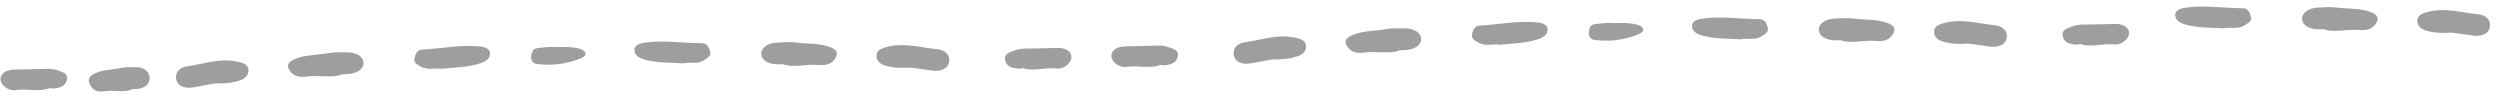 <?xml version="1.0" encoding="UTF-8"?> <svg xmlns="http://www.w3.org/2000/svg" width="226" height="9" viewBox="0 0 226 9" fill="none"><path d="M30.93 6.71C30.065 7.093 28.913 6.774 27.792 6.917C27.226 6.99 26.641 6.978 26.24 6.451C25.815 5.893 26.087 5.584 26.641 5.346C27.599 4.933 28.667 4.996 29.678 4.804C30.213 4.703 30.782 4.74 31.336 4.732C32.221 4.717 32.864 5.133 32.861 5.702C32.858 6.268 32.233 6.677 31.334 6.701C31.277 6.703 31.221 6.704 30.93 6.71Z" fill="#9E9E9E"></path><path d="M11.976 8.052C11.281 8.431 10.352 8.107 9.448 8.245C8.993 8.315 8.521 8.3 8.196 7.772C7.851 7.212 8.068 6.905 8.513 6.669C9.284 6.26 10.145 6.328 10.959 6.141C11.39 6.042 11.849 6.082 12.295 6.075C13.009 6.065 13.529 6.483 13.529 7.053C13.529 7.618 13.027 8.024 12.302 8.045C12.257 8.046 12.211 8.047 11.976 8.052Z" fill="#9E9E9E"></path><path d="M19.422 7.541C18.826 7.65 18.226 7.745 17.635 7.873C16.776 8.059 16.088 7.835 15.939 7.205C15.78 6.534 16.267 6.087 16.921 5.995C18.507 5.771 20.064 5.174 21.726 5.634C22.158 5.754 22.431 5.923 22.459 6.312C22.489 6.737 22.221 7.05 21.805 7.215C21.052 7.514 20.24 7.555 19.422 7.541Z" fill="#9E9E9E"></path><path d="M39.966 6.219C39.323 6.107 38.661 6.404 38.006 5.999C37.675 5.795 37.386 5.657 37.462 5.299C37.538 4.938 37.67 4.505 38.179 4.481C39.84 4.4 41.486 4.05 43.153 4.179C43.607 4.214 44.292 4.289 44.3 4.837C44.307 5.293 43.912 5.575 43.307 5.758C42.203 6.091 41.084 6.094 39.966 6.219Z" fill="#9E9E9E"></path><path d="M4.494 7.965C3.533 8.35 2.447 7.975 1.384 8.151C0.78 8.25 0.077 7.686 0.048 7.195C0.018 6.684 0.514 6.313 1.263 6.293C2.236 6.269 3.21 6.262 4.182 6.22C4.558 6.204 4.918 6.249 5.249 6.374C5.621 6.514 6.116 6.619 6.061 7.11C6.01 7.578 5.706 7.873 5.147 7.954C4.954 7.982 4.774 8.047 4.494 7.965Z" fill="#9E9E9E"></path><path d="M49.754 4.233C50.518 4.31 51.442 4.149 52.344 4.389C52.613 4.461 52.838 4.576 52.918 4.776C53.02 5.032 52.653 5.211 52.526 5.263C51.241 5.784 49.878 5.97 48.486 5.773C48.191 5.731 47.981 5.426 48.025 5.07C48.066 4.73 48.131 4.421 48.575 4.353C48.918 4.3 49.267 4.281 49.754 4.233Z" fill="#9E9E9E"></path><path d="M126.536 4.54C125.672 4.922 124.52 4.603 123.399 4.747C122.833 4.819 122.248 4.807 121.847 4.28C121.422 3.722 121.694 3.414 122.247 3.175C123.206 2.762 124.274 2.825 125.285 2.634C125.82 2.532 126.389 2.57 126.943 2.561C127.828 2.547 128.471 2.962 128.468 3.531C128.465 4.097 127.84 4.506 126.94 4.531C126.884 4.532 126.828 4.533 126.536 4.54Z" fill="#9E9E9E"></path><path d="M115.029 5.37C114.432 5.48 113.832 5.574 113.241 5.702C112.383 5.888 111.695 5.664 111.546 5.034C111.386 4.363 111.874 3.916 112.527 3.824C114.114 3.6 115.671 3.003 117.332 3.463C117.765 3.583 118.038 3.752 118.065 4.141C118.095 4.566 117.828 4.879 117.412 5.044C116.659 5.343 115.847 5.384 115.029 5.37Z" fill="#9E9E9E"></path><path d="M135.572 4.048C134.929 3.936 134.268 4.233 133.613 3.829C133.282 3.624 132.993 3.486 133.069 3.128C133.145 2.768 133.277 2.334 133.785 2.31C135.446 2.23 137.092 1.879 138.76 2.008C139.214 2.043 139.898 2.119 139.907 2.666C139.913 3.122 139.519 3.405 138.914 3.587C137.81 3.921 136.691 3.923 135.572 4.048Z" fill="#9E9E9E"></path><path d="M104.914 5.867C103.953 6.251 102.868 5.876 101.805 6.052C101.2 6.152 100.497 5.587 100.468 5.097C100.438 4.585 100.934 4.214 101.683 4.195C102.656 4.17 103.63 4.163 104.602 4.121C104.978 4.105 105.338 4.151 105.669 4.276C106.041 4.416 106.536 4.52 106.481 5.012C106.43 5.479 106.126 5.775 105.567 5.856C105.374 5.883 105.194 5.948 104.914 5.867Z" fill="#9E9E9E"></path><path d="M145.36 2.062C146.125 2.14 147.049 1.978 147.951 2.218C148.22 2.29 148.444 2.405 148.524 2.605C148.627 2.861 148.259 3.04 148.132 3.092C146.847 3.614 145.484 3.799 144.093 3.602C143.798 3.56 143.588 3.255 143.631 2.899C143.673 2.559 143.737 2.25 144.182 2.182C144.525 2.129 144.874 2.11 145.36 2.062Z" fill="#9E9E9E"></path><path d="M70.792 5.805C71.673 6.148 72.809 5.778 73.936 5.87C74.504 5.916 75.088 5.878 75.465 5.333C75.864 4.757 75.579 4.461 75.015 4.248C74.038 3.878 72.975 3.99 71.956 3.844C71.417 3.767 70.85 3.831 70.296 3.847C69.412 3.873 68.788 4.317 68.817 4.886C68.846 5.451 69.489 5.831 70.388 5.815C70.445 5.814 70.501 5.812 70.792 5.805Z" fill="#9E9E9E"></path><path d="M82.326 6.112C82.926 6.194 83.53 6.261 84.126 6.363C84.993 6.51 85.67 6.254 85.79 5.619C85.918 4.941 85.411 4.516 84.754 4.454C83.159 4.303 81.576 3.777 79.938 4.312C79.512 4.451 79.246 4.632 79.237 5.022C79.226 5.448 79.507 5.748 79.93 5.894C80.696 6.159 81.509 6.163 82.326 6.112Z" fill="#9E9E9E"></path><path d="M61.743 5.725C62.38 5.583 63.055 5.85 63.691 5.416C64.012 5.197 64.294 5.046 64.203 4.692C64.11 4.335 63.959 3.908 63.449 3.907C61.786 3.902 60.126 3.627 58.466 3.831C58.014 3.887 57.334 3.993 57.351 4.541C57.364 4.996 57.772 5.261 58.384 5.416C59.502 5.699 60.62 5.65 61.743 5.725Z" fill="#9E9E9E"></path><path d="M92.452 6.15C93.43 6.49 94.497 6.067 95.567 6.194C96.175 6.266 96.853 5.67 96.859 5.179C96.866 4.666 96.354 4.318 95.604 4.333C94.631 4.352 93.658 4.389 92.685 4.392C92.309 4.393 91.951 4.455 91.626 4.595C91.261 4.751 90.771 4.879 90.848 5.367C90.921 5.832 91.238 6.113 91.799 6.168C91.994 6.187 92.176 6.244 92.452 6.15Z" fill="#9E9E9E"></path><path d="M166.399 3.635C167.28 3.978 168.416 3.607 169.543 3.699C170.111 3.746 170.696 3.707 171.072 3.163C171.471 2.586 171.186 2.29 170.622 2.077C169.646 1.708 168.582 1.82 167.563 1.674C167.024 1.597 166.457 1.66 165.903 1.677C165.019 1.703 164.395 2.147 164.424 2.716C164.453 3.28 165.096 3.66 165.995 3.644C166.052 3.643 166.108 3.642 166.399 3.635Z" fill="#9E9E9E"></path><path d="M177.933 3.942C178.534 4.024 179.138 4.091 179.734 4.192C180.6 4.339 181.277 4.084 181.397 3.448C181.526 2.77 181.019 2.346 180.362 2.284C178.767 2.132 177.184 1.606 175.545 2.142C175.119 2.281 174.854 2.462 174.844 2.852C174.833 3.278 175.115 3.578 175.538 3.724C176.303 3.989 177.116 3.993 177.933 3.942Z" fill="#9E9E9E"></path><path d="M157.35 3.554C157.987 3.413 158.662 3.68 159.298 3.246C159.619 3.026 159.901 2.875 159.809 2.521C159.717 2.165 159.566 1.738 159.056 1.736C157.393 1.731 155.733 1.456 154.073 1.661C153.621 1.716 152.941 1.823 152.958 2.37C152.971 2.826 153.379 3.09 153.991 3.245C155.109 3.528 156.227 3.48 157.35 3.554Z" fill="#9E9E9E"></path><path d="M188.059 3.979C189.036 4.319 190.104 3.896 191.174 4.023C191.782 4.095 192.459 3.499 192.466 3.008C192.473 2.496 191.96 2.148 191.211 2.162C190.238 2.182 189.265 2.219 188.292 2.221C187.916 2.223 187.558 2.284 187.233 2.424C186.868 2.581 186.378 2.708 186.455 3.196C186.528 3.661 186.845 3.942 187.406 3.998C187.601 4.017 187.783 4.073 188.059 3.979Z" fill="#9E9E9E"></path><path d="M210.082 2.643C210.962 2.986 212.099 2.615 213.226 2.707C213.794 2.754 214.378 2.715 214.755 2.171C215.154 1.594 214.868 1.298 214.304 1.085C213.328 0.716 212.264 0.827 211.246 0.682C210.707 0.605 210.14 0.668 209.586 0.684C208.701 0.71 208.077 1.155 208.106 1.723C208.135 2.288 208.778 2.668 209.678 2.652C209.734 2.651 209.79 2.649 210.082 2.643Z" fill="#9E9E9E"></path><path d="M221.615 2.95C222.216 3.032 222.819 3.099 223.416 3.2C224.282 3.347 224.959 3.092 225.079 2.456C225.208 1.778 224.701 1.354 224.044 1.292C222.449 1.14 220.866 0.614 219.227 1.149C218.801 1.289 218.536 1.469 218.526 1.86C218.515 2.286 218.797 2.586 219.219 2.732C219.985 2.996 220.798 3.001 221.615 2.95Z" fill="#9E9E9E"></path><path d="M201.033 2.562C201.67 2.421 202.344 2.688 202.98 2.254C203.302 2.034 203.584 1.883 203.492 1.529C203.399 1.173 203.248 0.746 202.739 0.744C201.076 0.739 199.416 0.464 197.756 0.669C197.304 0.724 196.623 0.831 196.64 1.378C196.654 1.834 197.061 2.098 197.673 2.253C198.791 2.536 199.909 2.488 201.033 2.562Z" fill="#9E9E9E"></path></svg> 
